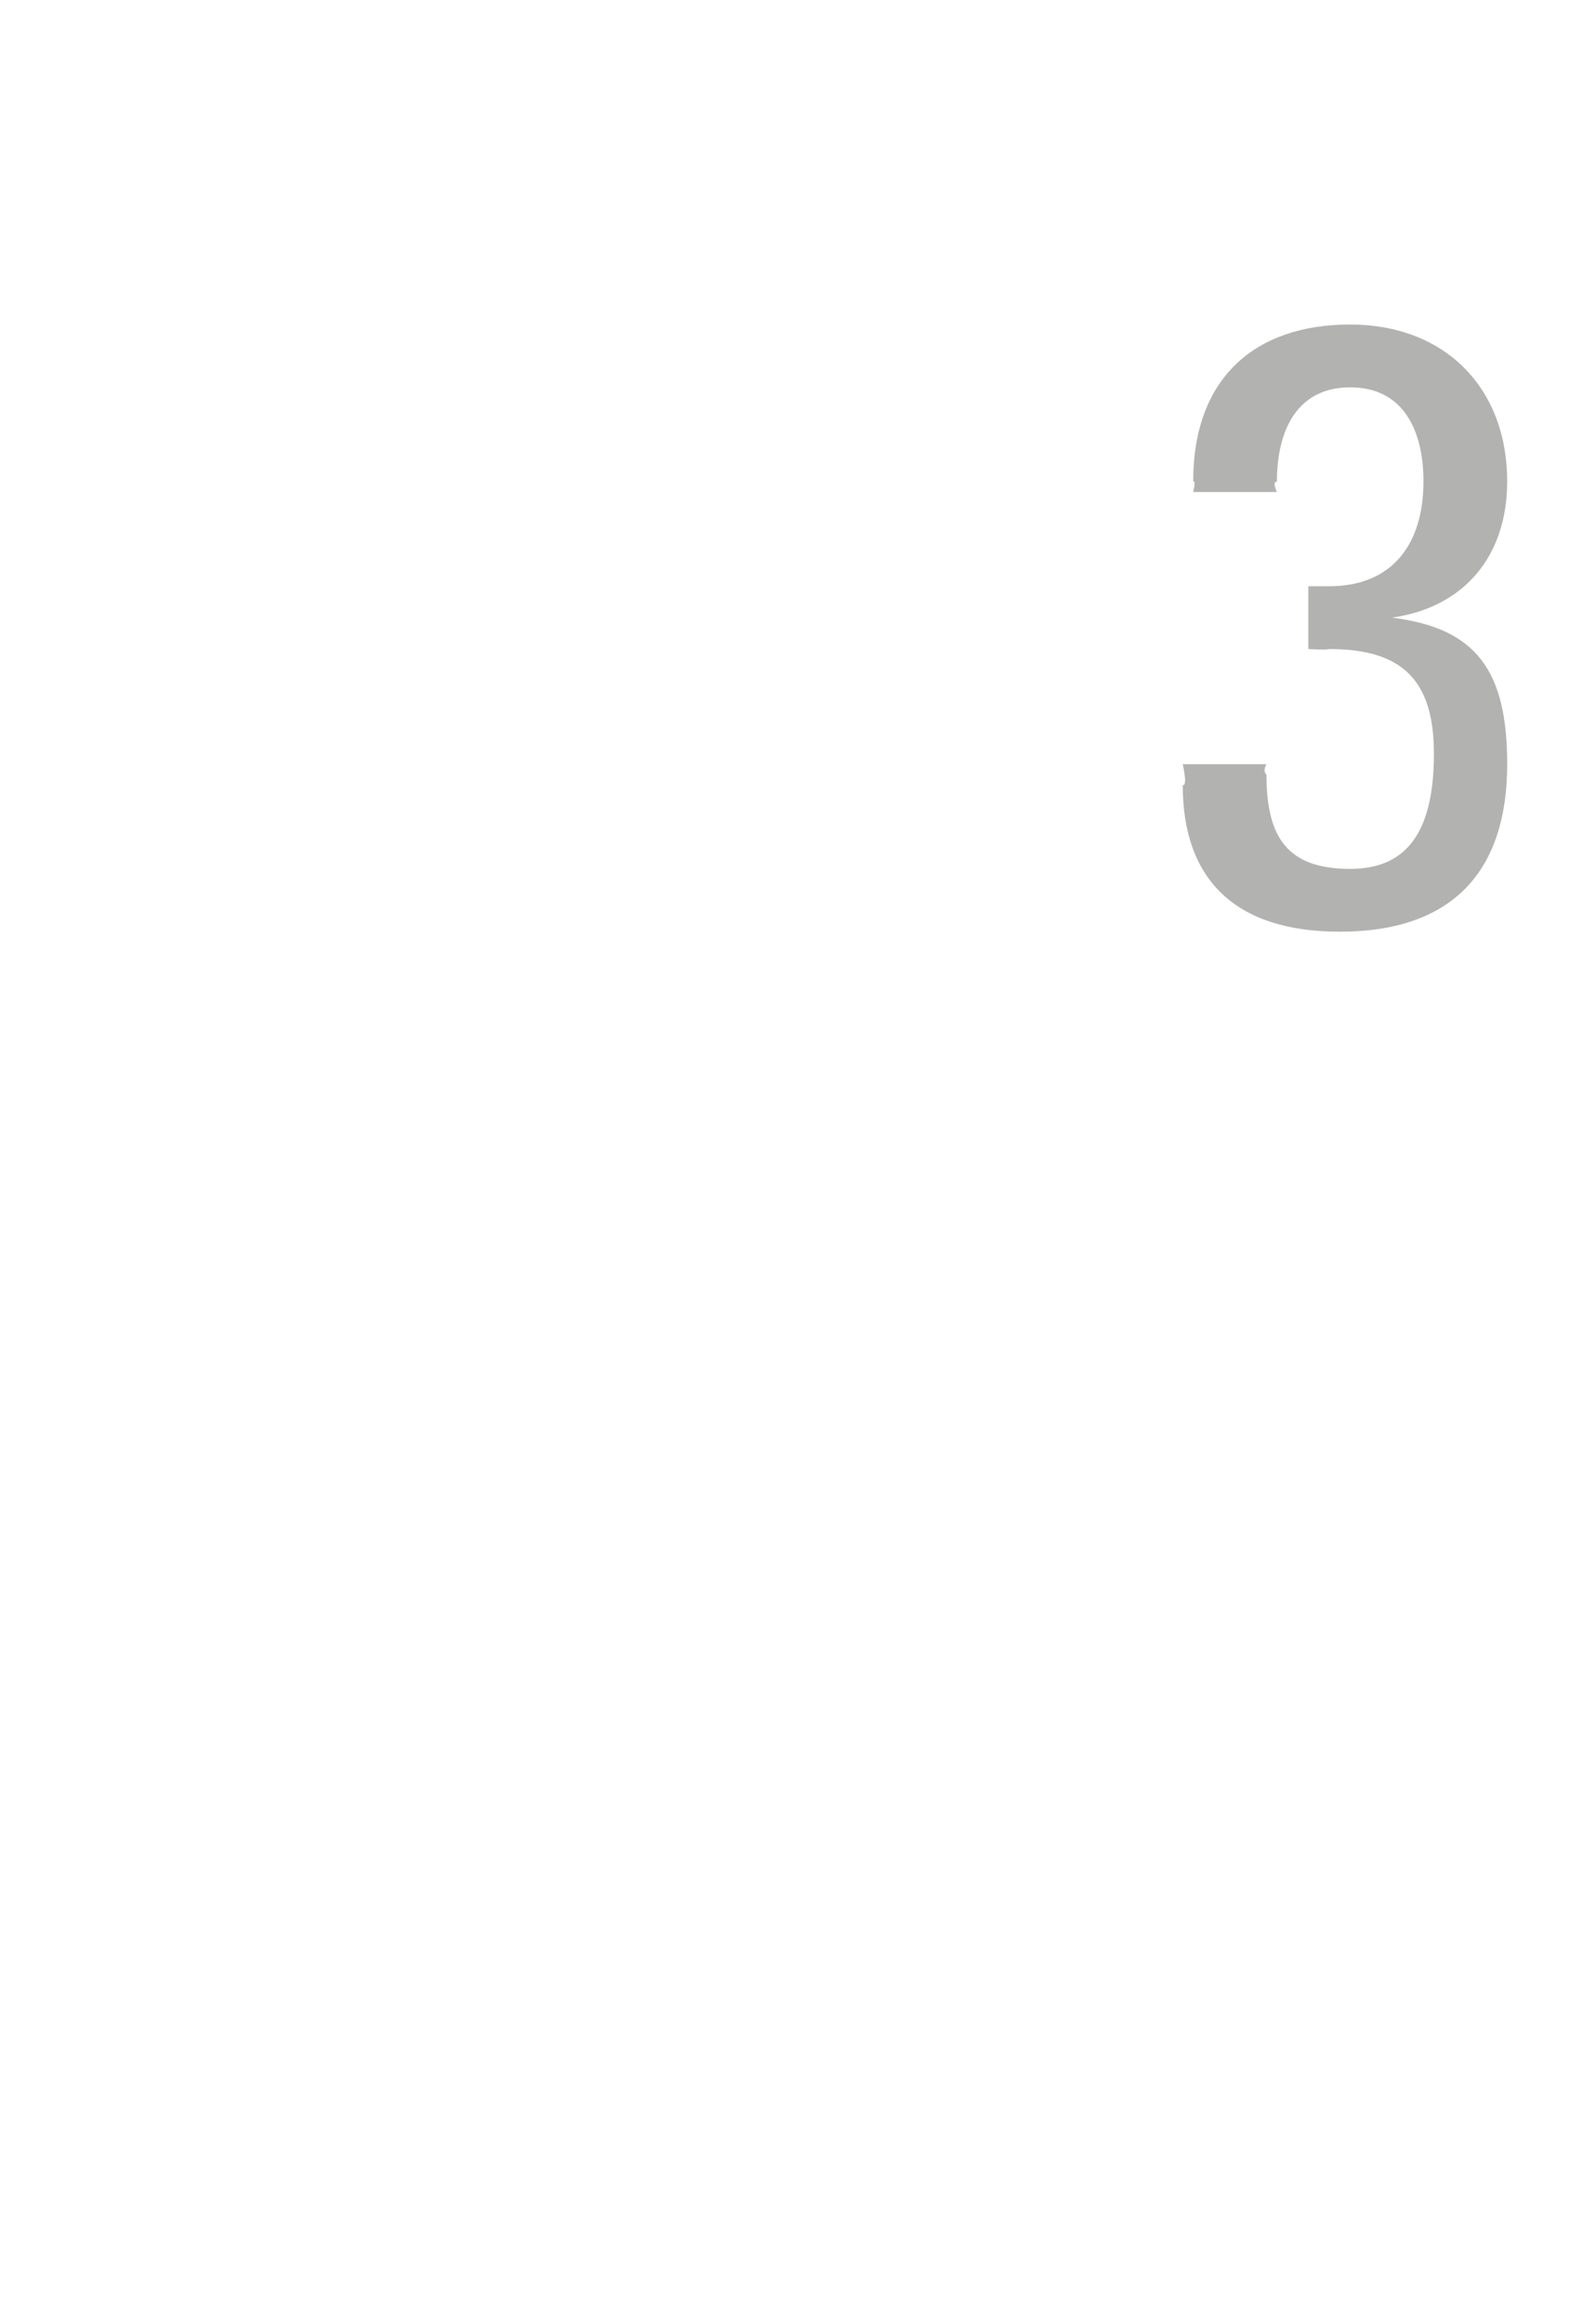 <?xml version="1.0" standalone="no"?><!DOCTYPE svg PUBLIC "-//W3C//DTD SVG 1.1//EN" "http://www.w3.org/Graphics/SVG/1.1/DTD/svg11.dtd"><svg xmlns="http://www.w3.org/2000/svg" version="1.1" width="15px" height="22.2px" viewBox="0 -3 15 22.2" style="top:-3px"><desc>3</desc><defs/><g id="Polygon169122"><path d="m13.3 2.9c.8.1 1.1.5 1.1 1.4c0 1-.5 1.6-1.6 1.6c-1 0-1.5-.5-1.5-1.4c.05.01 0-.2 0-.2l.8 0c0 0-.04.06 0 .1c0 .6.2.9.8.9c.5 0 .8-.3.8-1.1c0-.7-.3-1-1-1c-.03.01-.2 0-.2 0c0 0 0-.64 0-.6c.1 0 .1 0 .2 0c.6 0 .9-.4.9-1c0-.5-.2-.9-.7-.9c-.5 0-.7.4-.7.9c-.05 0 0 .1 0 .1l-.8 0c0 0 .03-.12 0-.1c0-1 .6-1.5 1.5-1.5c.9 0 1.5.6 1.5 1.5c0 .7-.4 1.2-1.1 1.3z" stroke="none" fill="#b2b2b1"/></g></svg>